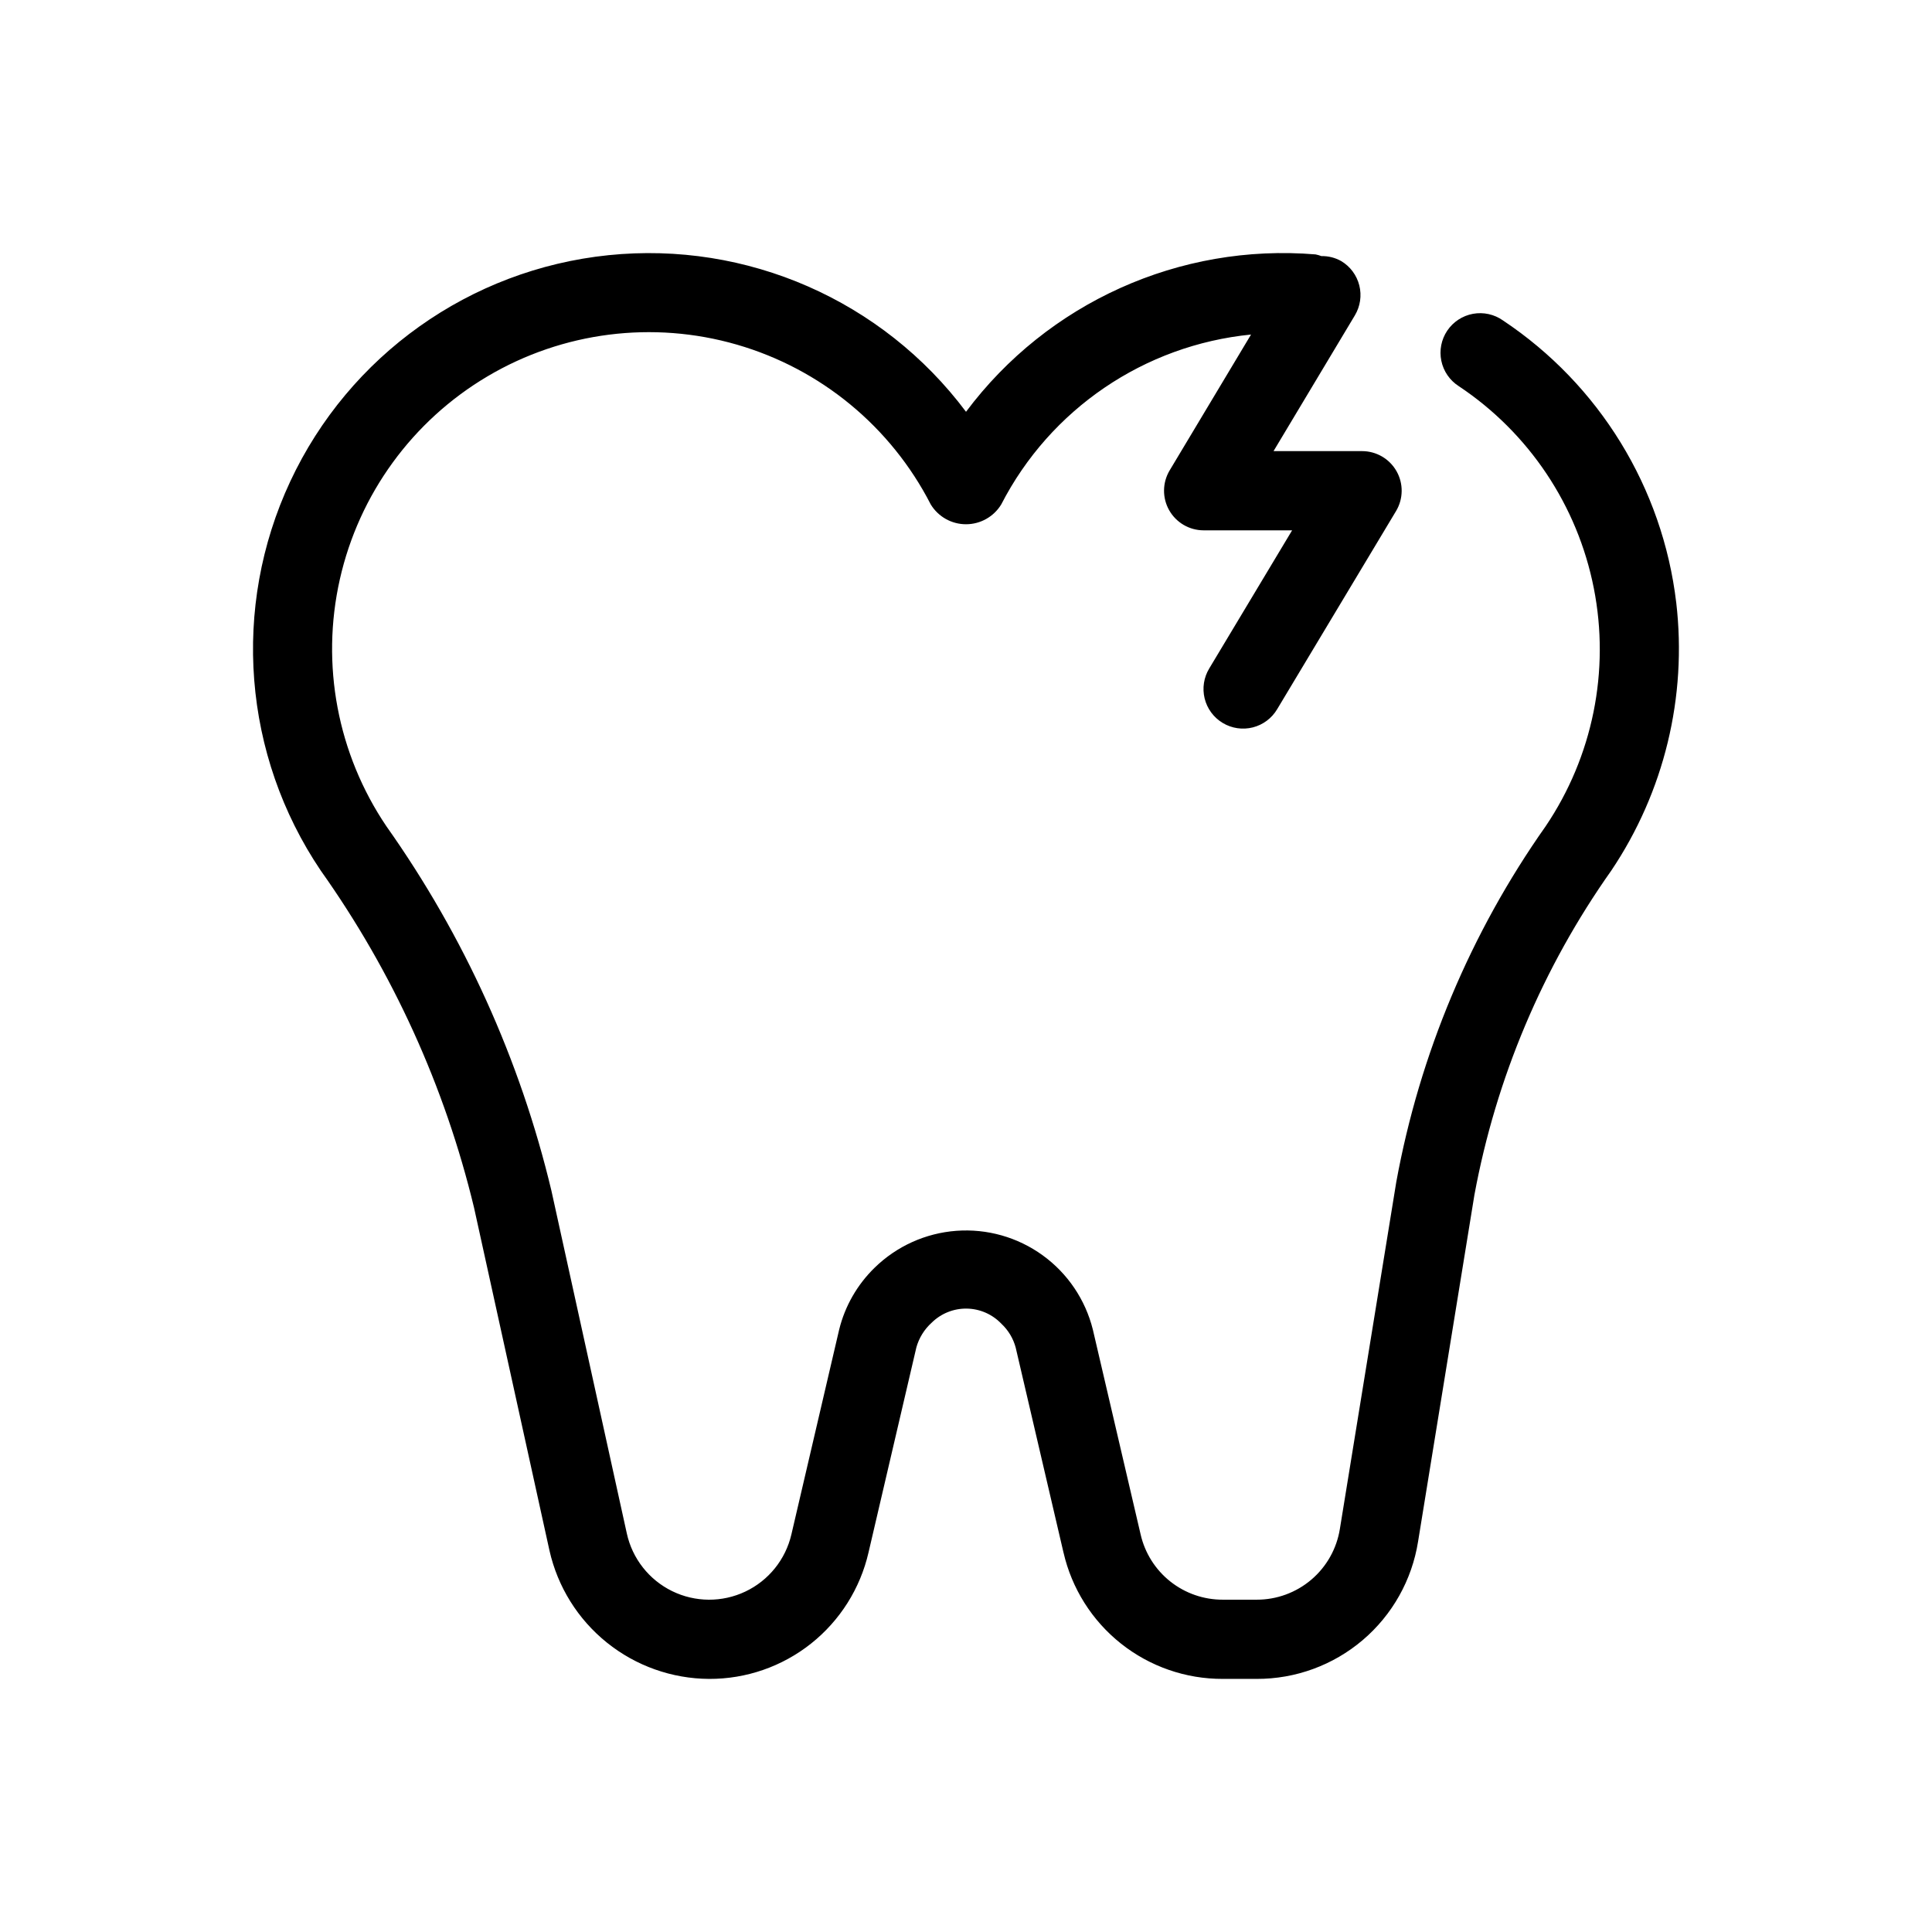 <?xml version="1.0" encoding="UTF-8"?>
<!-- Uploaded to: SVG Repo, www.svgrepo.com, Generator: SVG Repo Mixer Tools -->
<svg fill="#000000" width="800px" height="800px" version="1.1" viewBox="144 144 512 512" xmlns="http://www.w3.org/2000/svg">
 <path d="m588.22 303.71c-3.606-30.453-20.387-57.789-45.91-74.785-2.305-1.633-5.172-2.269-7.953-1.762-2.781 0.508-5.238 2.117-6.82 4.461-1.578 2.344-2.144 5.227-1.57 7.996 0.57 2.766 2.238 5.188 4.617 6.711 18.586 12.363 31.469 31.629 35.789 53.531 4.324 21.898-0.273 44.613-12.766 63.113-19.883 28.191-33.391 60.371-39.586 94.309l-14.938 91.871c-0.836 5.246-3.516 10.023-7.562 13.465-4.047 3.445-9.191 5.328-14.504 5.312h-8.965 0.004c-5.051 0.016-9.961-1.684-13.918-4.824s-6.727-7.531-7.859-12.457l-12.664-54.301c-1.973-7.926-6.688-14.902-13.309-19.691-6.617-4.789-14.719-7.086-22.863-6.481-8.148 0.605-15.82 4.07-21.66 9.781-4.598 4.477-7.852 10.148-9.391 16.375l-12.668 54.316c-1.547 6.633-6.031 12.203-12.188 15.125-6.152 2.922-13.305 2.879-19.422-0.117-6.121-3-10.539-8.621-12-15.277l-19.988-90.855c-8.285-34.68-23.129-67.457-43.73-96.562-12.957-19.176-17.422-42.848-12.34-65.426 5.078-22.578 19.258-42.055 39.18-53.832 19.918-11.777 43.82-14.809 66.051-8.375 22.23 6.434 40.816 21.758 51.371 42.352 1.984 3.258 5.523 5.246 9.34 5.246 3.812 0 7.352-1.988 9.336-5.246 12.992-25.273 37.922-42.227 66.203-45.027l-21.566 36-0.004 0.004c-1.938 3.242-1.984 7.277-0.121 10.562 1.863 3.289 5.352 5.32 9.133 5.32h23.445l-21.949 36.582c-1.457 2.387-1.902 5.258-1.234 7.973 0.668 2.719 2.394 5.055 4.793 6.492 2.398 1.441 5.269 1.863 7.981 1.176 2.711-0.688 5.035-2.43 6.457-4.84l31.488-52.48v0.004c1.945-3.246 2-7.281 0.137-10.574-1.863-3.289-5.352-5.324-9.137-5.324h-23.461l21.551-35.969c1.43-2.387 1.855-5.242 1.18-7.941-0.68-2.699-2.398-5.019-4.789-6.449-1.602-0.906-3.414-1.363-5.254-1.324-0.508-0.191-1.027-0.344-1.555-0.449-36-2.981-71 12.777-92.629 41.707-22.105-29.527-58.082-45.281-94.77-41.5s-68.699 26.543-84.316 59.957c-15.613 33.41-12.543 72.57 8.09 103.14 19.102 26.914 32.891 57.23 40.617 89.32l19.988 90.855c2.168 9.625 7.531 18.23 15.223 24.41 7.688 6.18 17.246 9.57 27.109 9.617 9.793 0.035 19.309-3.262 26.98-9.352 7.668-6.086 13.043-14.602 15.238-24.145l12.676-54.324h-0.004c0.707-2.535 2.117-4.82 4.074-6.582 2.473-2.441 5.828-3.789 9.305-3.731 3.477 0.055 6.781 1.508 9.176 4.027 1.824 1.707 3.133 3.887 3.777 6.301l12.668 54.316 0.004-0.004c2.191 9.543 7.566 18.059 15.238 24.145s17.188 9.383 26.98 9.348h8.965-0.004c10.301 0.035 20.277-3.617 28.121-10.289 7.848-6.676 13.047-15.934 14.664-26.109l14.934-91.883v0.004c5.723-30.93 18.098-60.25 36.266-85.926 14.023-20.863 20.129-46.047 17.219-71.012z"/>
</svg>